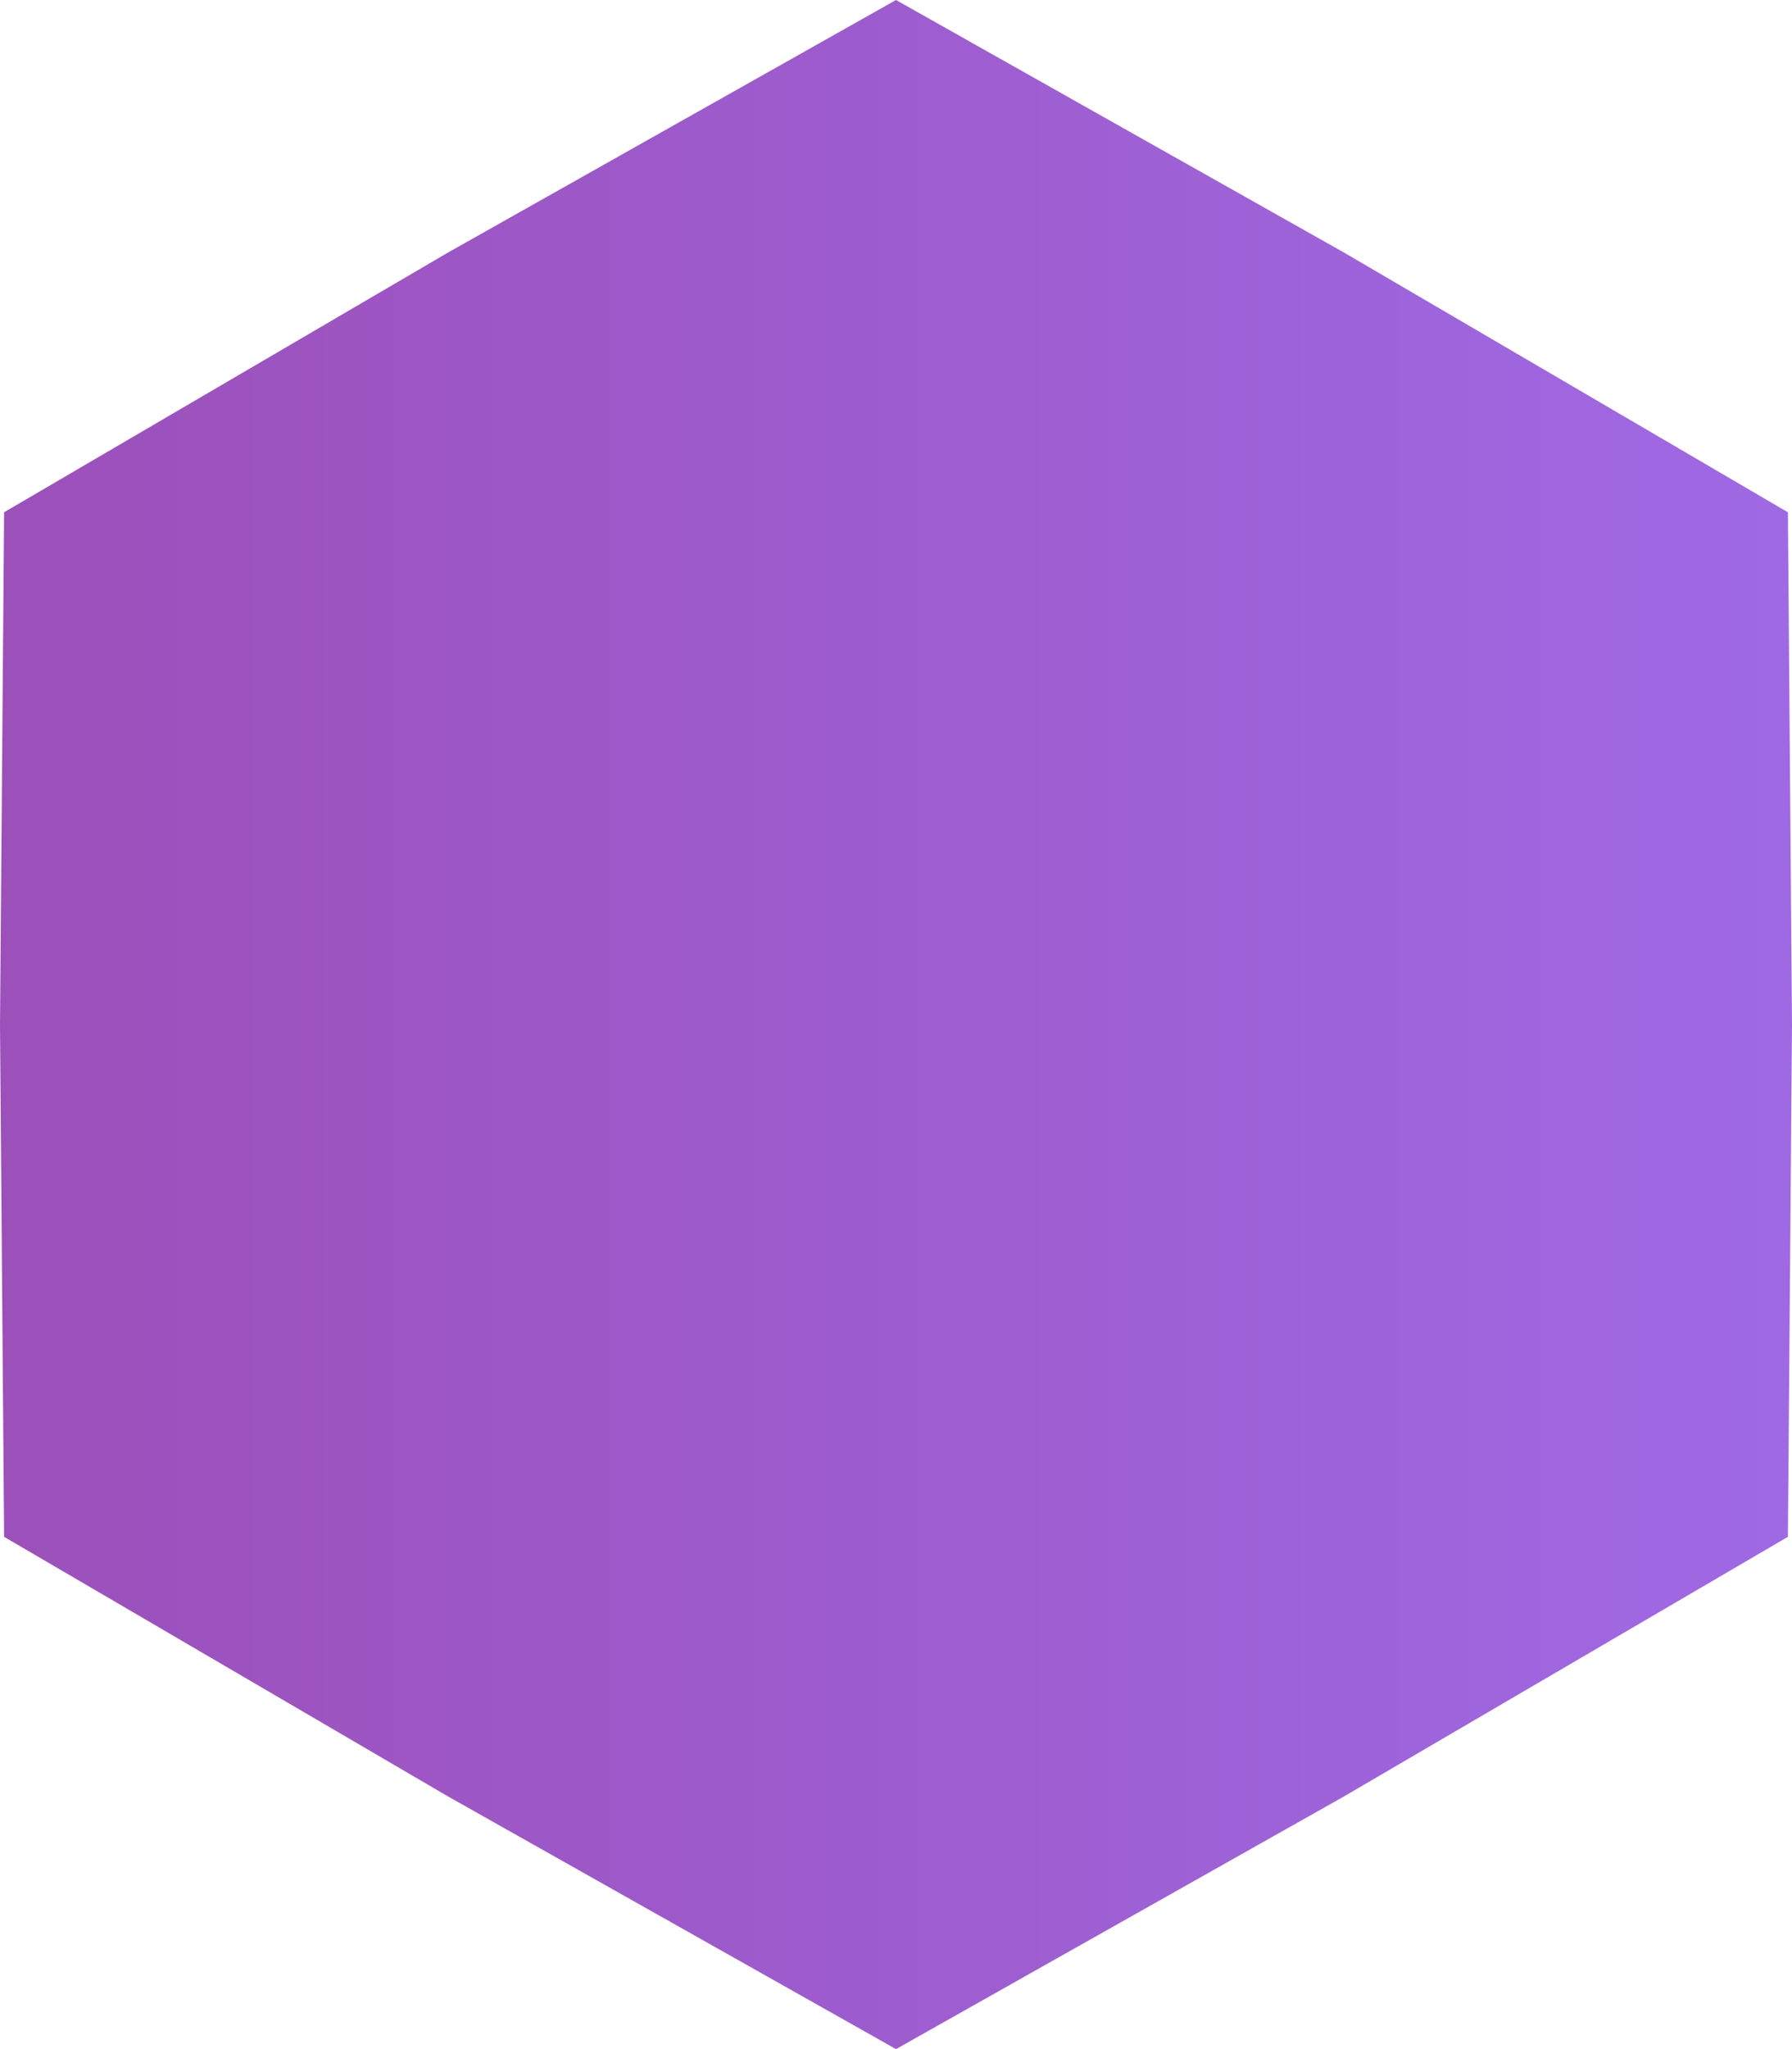 <?xml version="1.0" encoding="UTF-8"?> <svg xmlns="http://www.w3.org/2000/svg" width="14" height="16" viewBox="0 0 14 16" fill="none"> <path d="M7 0L10.5 1.972L13.968 4L14 8L13.968 12L10.5 14.027L7 16L3.5 14.027L0.032 12L0 8L0.032 4L3.5 1.972L7 0Z" fill="url(#paint0_linear_103_1058)"></path> <defs> <linearGradient id="paint0_linear_103_1058" x1="0" y1="8" x2="14" y2="8" gradientUnits="userSpaceOnUse"> <stop stop-color="#9C50BA"></stop> <stop offset="1" stop-color="#9F69E4"></stop> </linearGradient> </defs> </svg> 